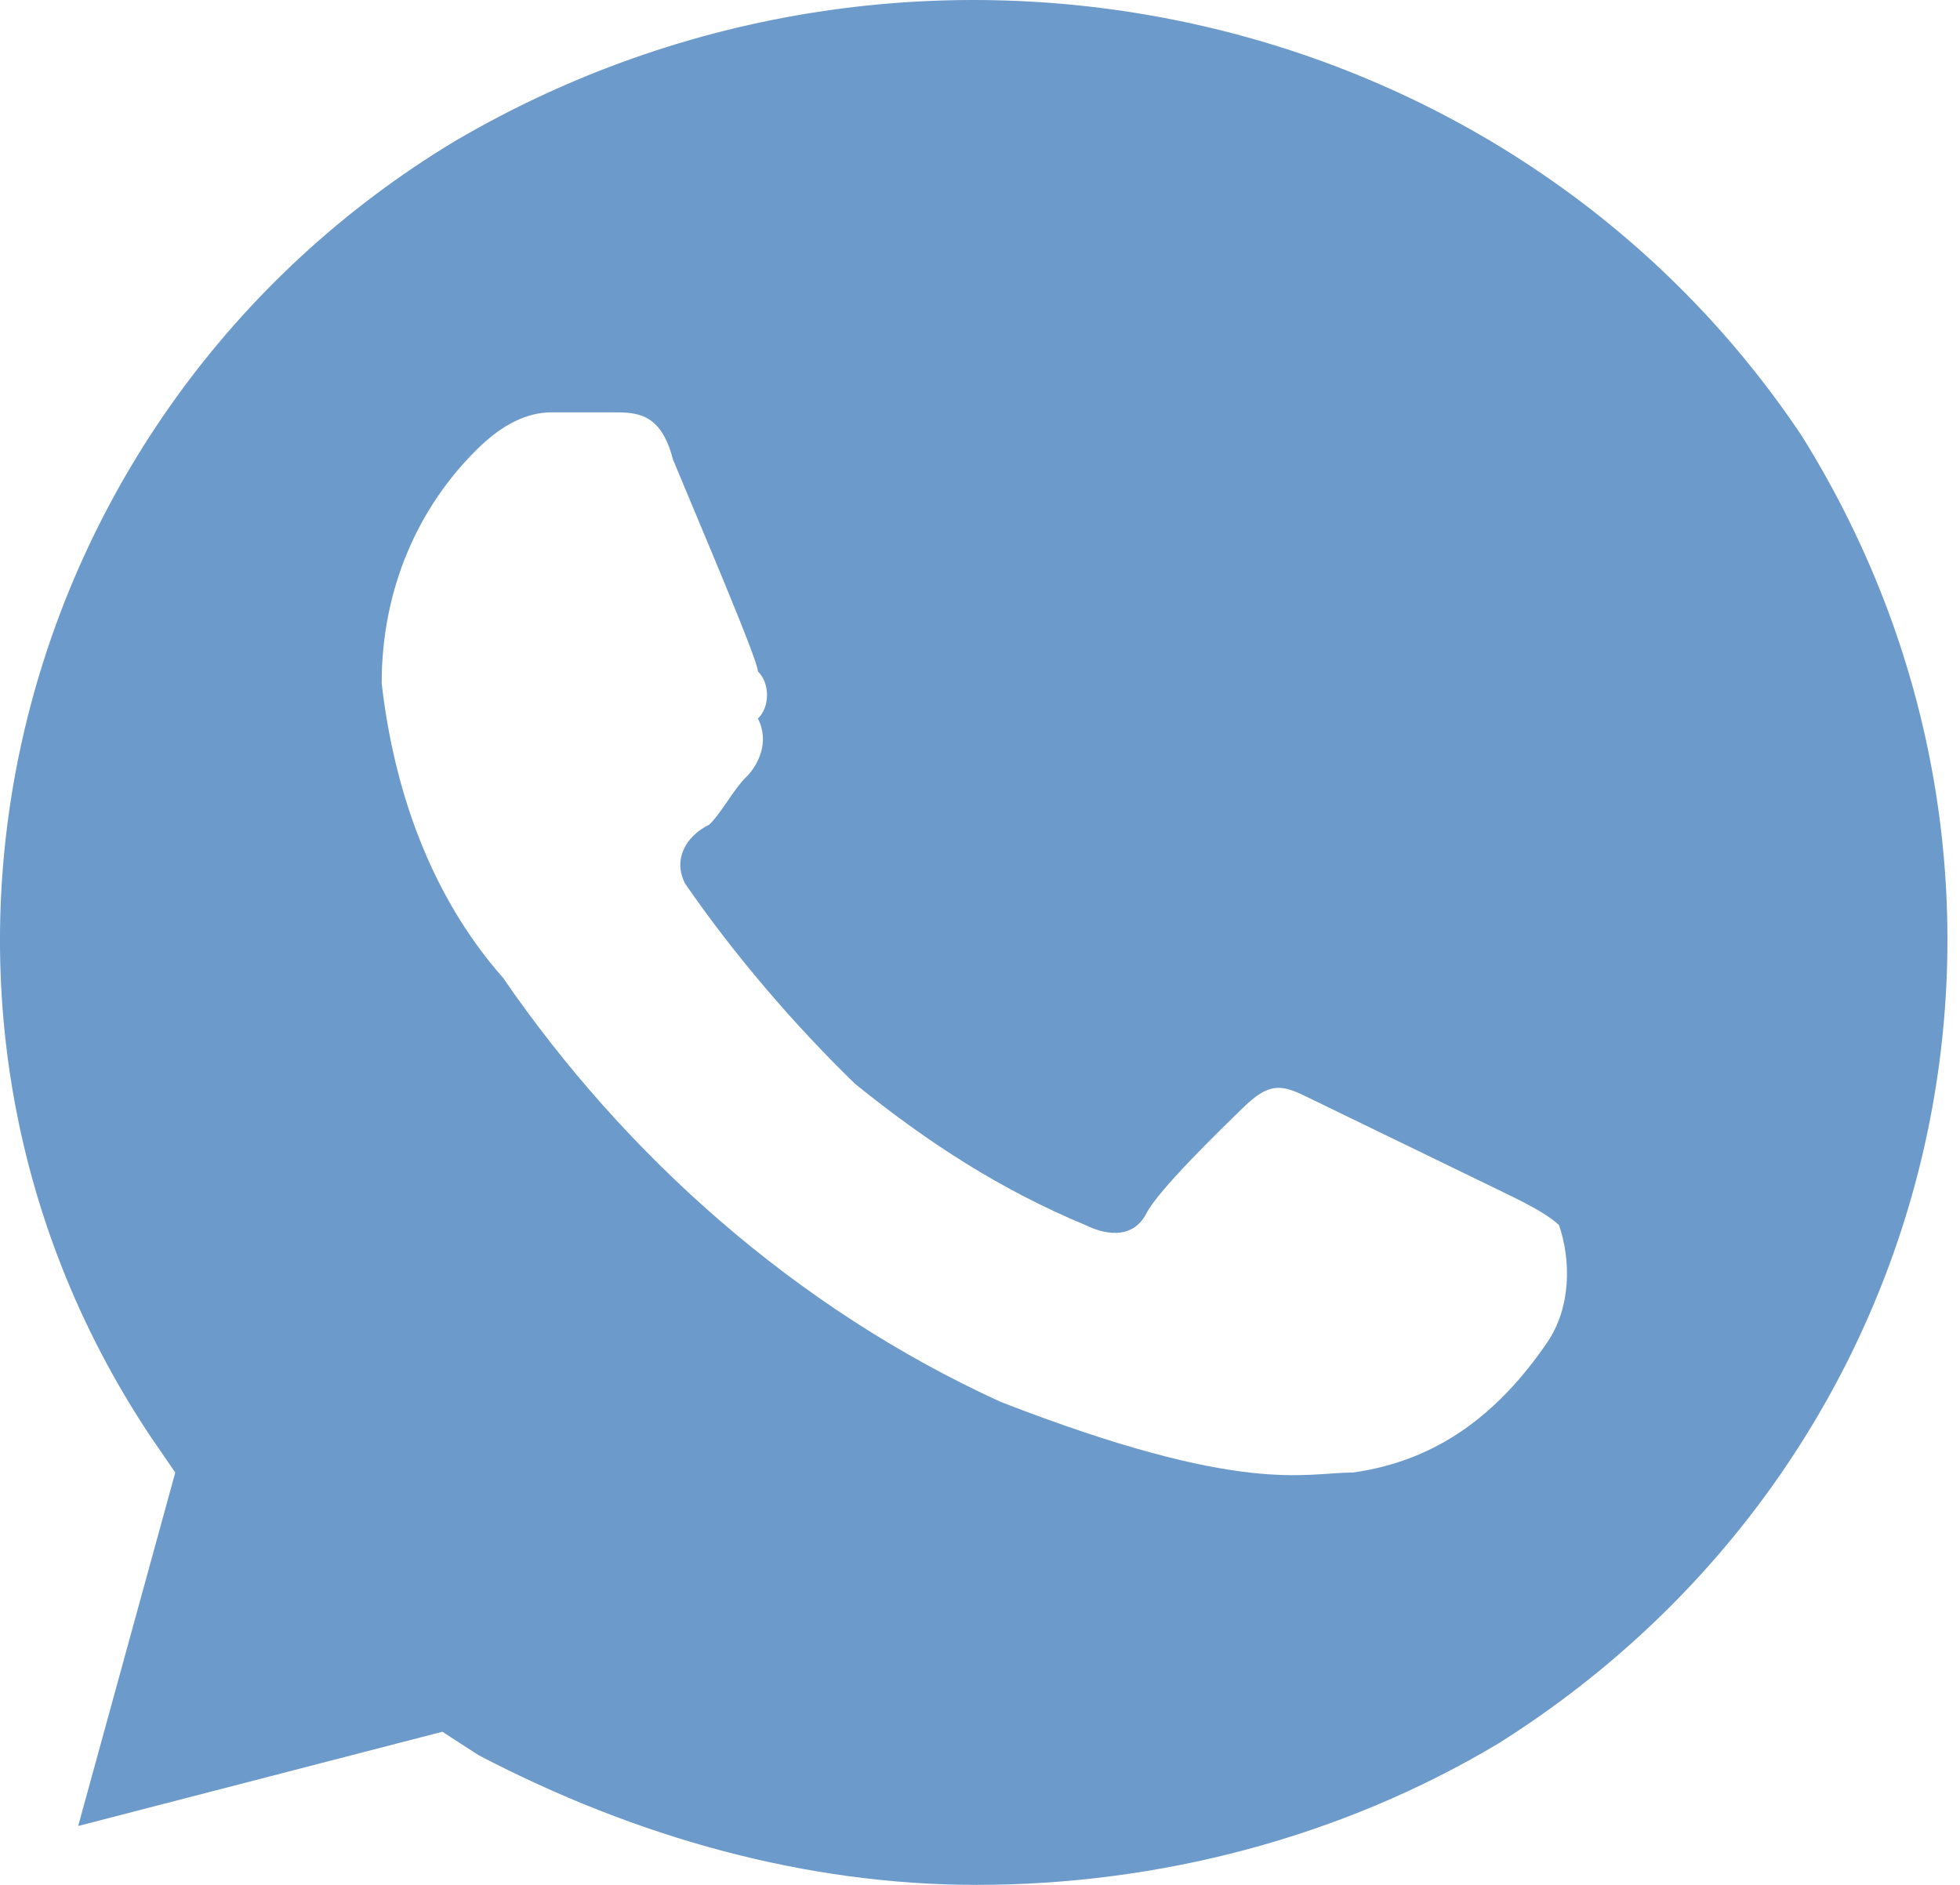 <svg width="26" height="25" viewBox="0 0 26 25" fill="none" xmlns="http://www.w3.org/2000/svg">
<path d="M23.901 5.781C20.037 -0 12.147 -1.719 6.029 1.875C0.071 5.469 -1.861 13.281 2.003 19.062L2.325 19.531L1.037 24.219L5.868 22.969L6.351 23.281C8.444 24.375 10.698 25 12.952 25C15.368 25 17.783 24.375 19.876 23.125C25.834 19.375 27.605 11.719 23.901 5.781ZM20.52 17.812C19.876 18.75 19.071 19.375 17.944 19.531C17.3 19.531 16.495 19.844 13.274 18.594C10.537 17.344 8.283 15.312 6.673 12.969C5.707 11.875 5.224 10.469 5.063 9.062C5.063 7.812 5.546 6.719 6.351 5.937C6.673 5.625 6.995 5.469 7.317 5.469H8.122C8.444 5.469 8.766 5.469 8.927 6.094C9.249 6.875 10.054 8.75 10.054 8.906C10.215 9.062 10.215 9.375 10.054 9.531C10.215 9.844 10.054 10.156 9.893 10.312C9.732 10.469 9.571 10.781 9.41 10.937C9.088 11.094 8.927 11.406 9.088 11.719C9.732 12.656 10.537 13.594 11.342 14.375C12.308 15.156 13.274 15.781 14.402 16.25C14.723 16.406 15.046 16.406 15.207 16.094C15.368 15.781 16.173 15 16.495 14.687C16.817 14.375 16.978 14.375 17.3 14.531L19.876 15.781C20.198 15.937 20.52 16.094 20.681 16.25C20.842 16.719 20.842 17.344 20.52 17.812Z" fill="#6C9ACB"/>
</svg>
